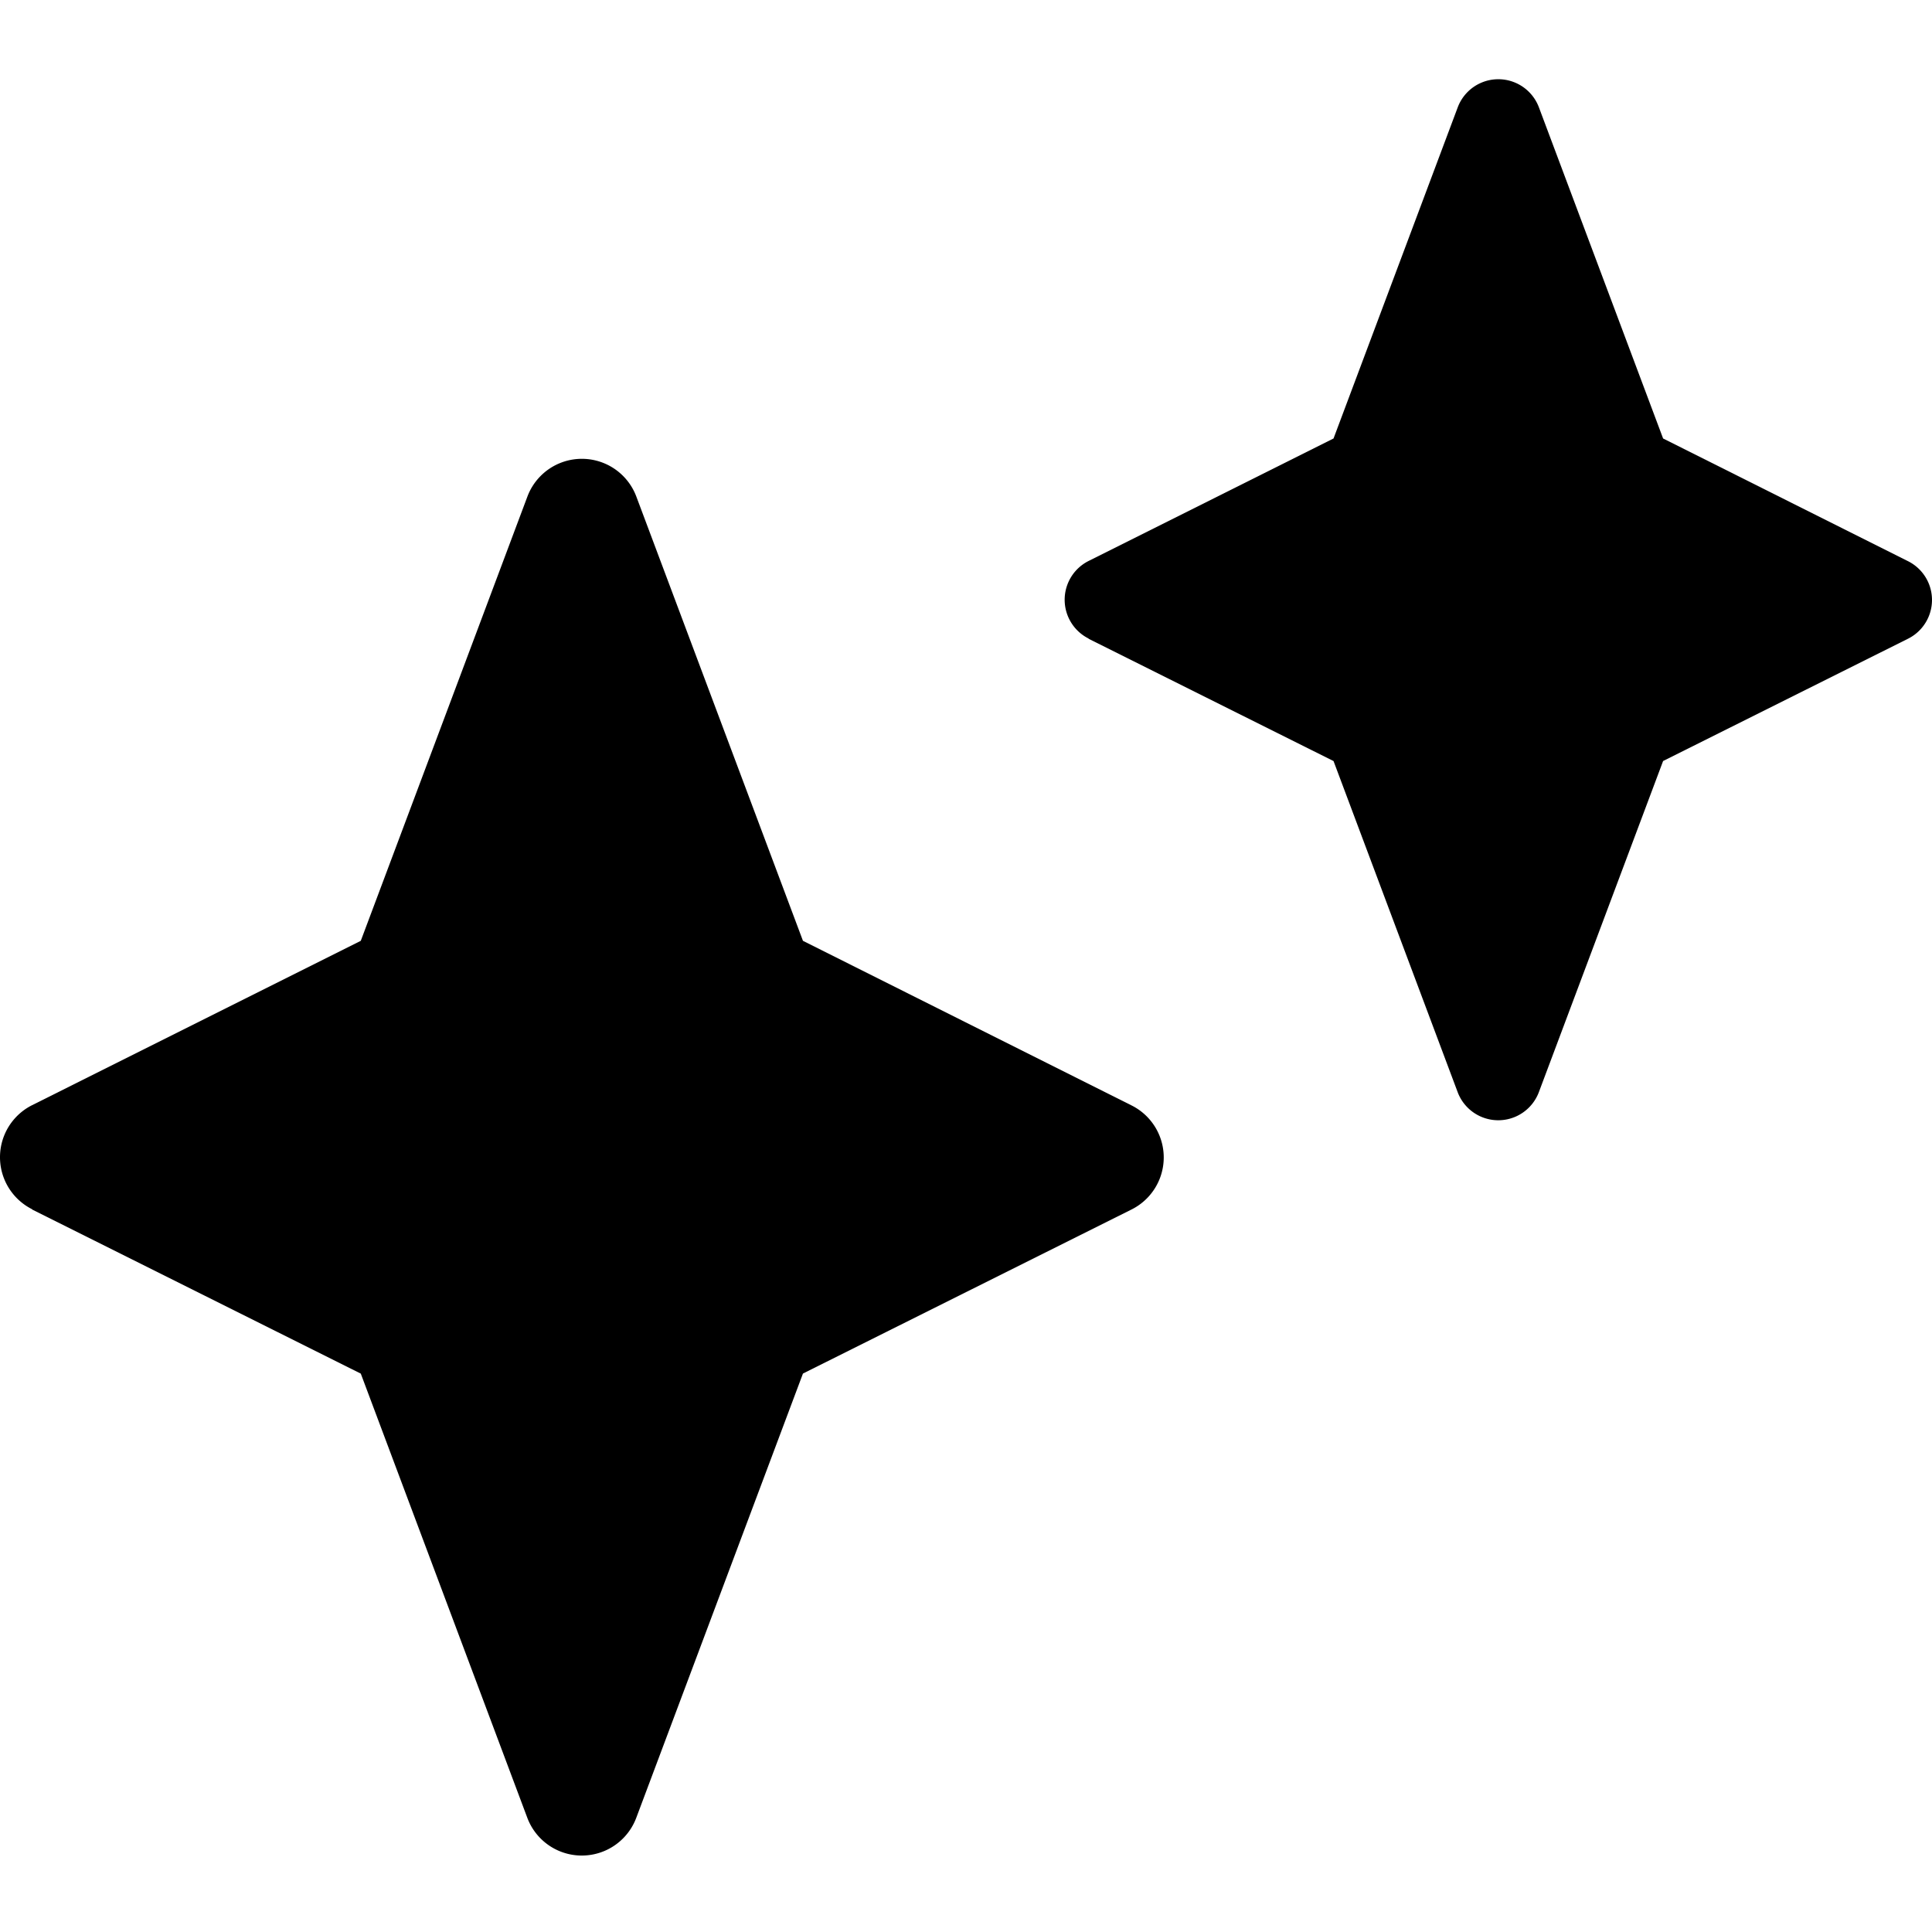 <svg xmlns="http://www.w3.org/2000/svg" xmlns:xlink="http://www.w3.org/1999/xlink" width="512" height="512" viewBox="0 0 512 512"><defs><clipPath id="b"><rect width="512" height="512"/></clipPath></defs><g id="a" clip-path="url(#b)"><g transform="translate(3542 5507)"><path d="M65.97,219.577l87.065,43.471,44.122,117.69a15.42,15.42,0,0,0,28.9-.017l44.157-117.69,87.065-43.471a15.41,15.41,0,0,0,0-27.594l-87.065-43.612-44.14-117.69a15.415,15.415,0,0,0-28.9,0l-44.14,117.69L65.952,191.9a15.424,15.424,0,0,0,0,27.595v.07Z" transform="translate(-3599.423 -5406.026)"/><path d="M89.61,159.706l64.893,32.4,32.886,87.718a11.494,11.494,0,0,0,21.539-.013l32.912-87.718,64.889-32.4a11.485,11.485,0,0,0,0-20.567L241.841,106.62,208.941,18.9a11.489,11.489,0,0,0-21.539,0L154.5,106.62,89.6,139.073a11.5,11.5,0,0,0,0,20.567v.052Z" transform="translate(-3343.101 -5497.416)"/></g></g></svg>